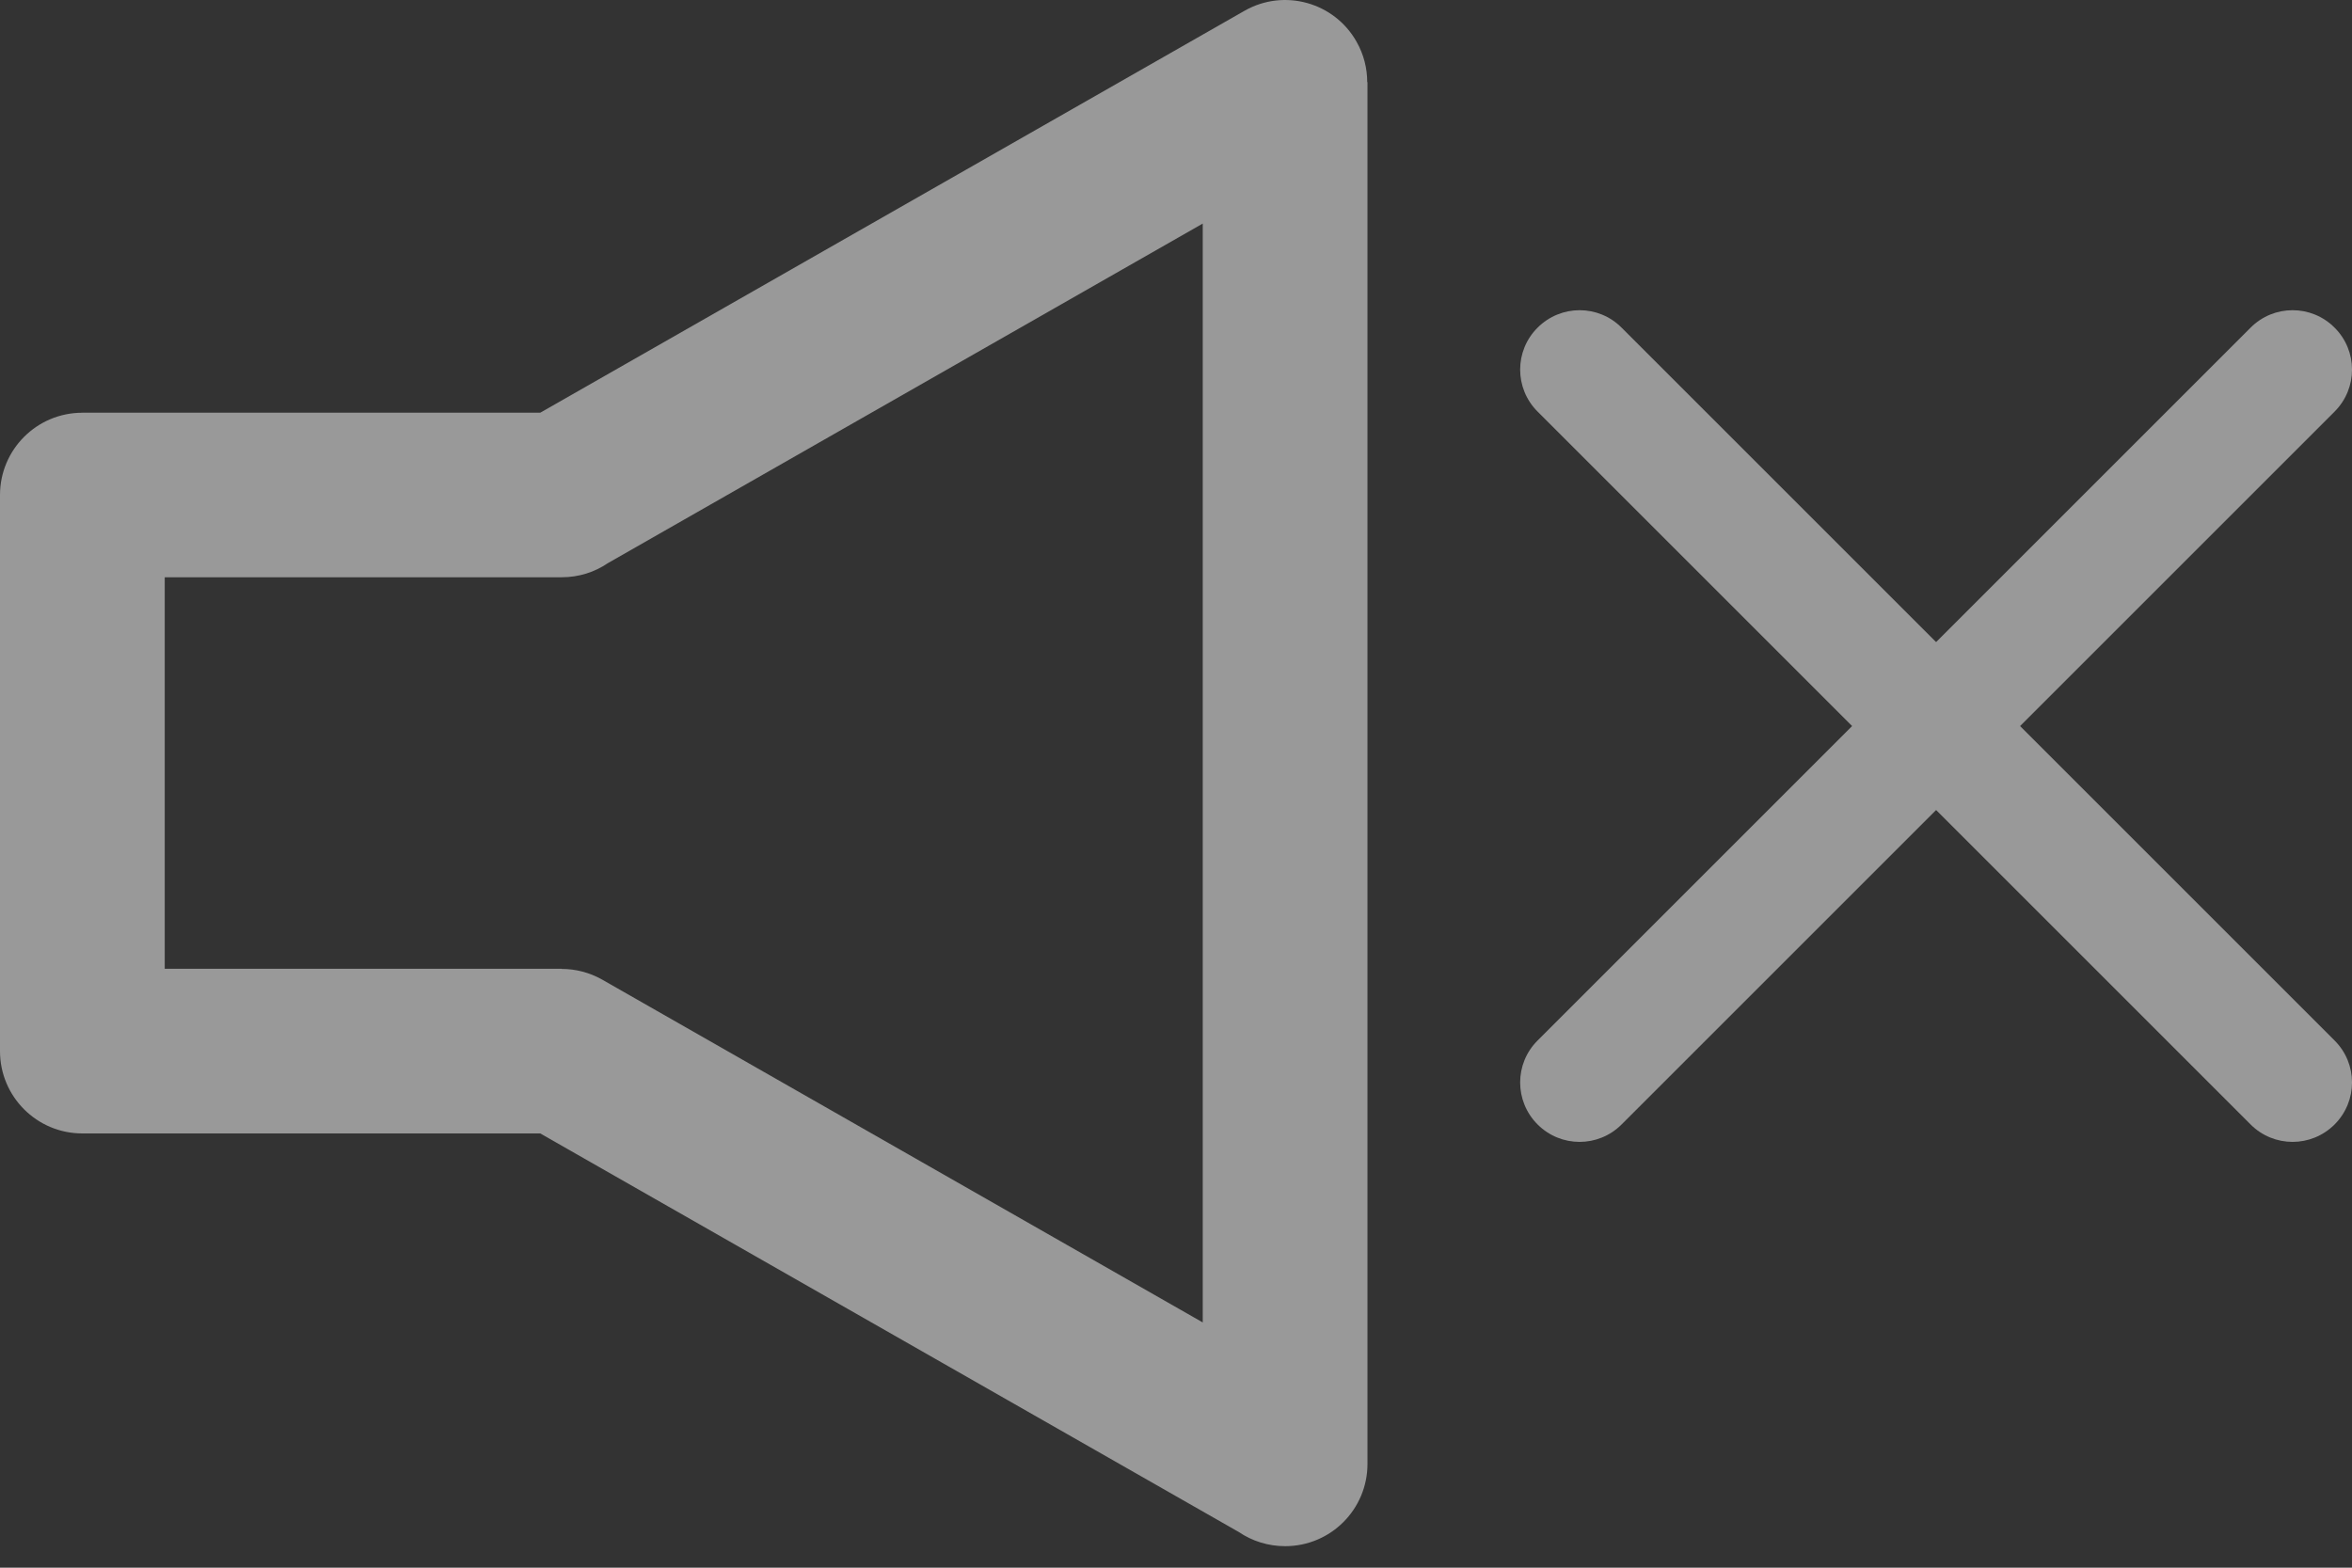 <svg width="27" height="18" viewBox="0 0 27 18" fill="none" xmlns="http://www.w3.org/2000/svg">
<rect x="0" y="0" width="27" height="18" fill="#333333" stroke="none"/>
<g opacity="0.5">
<path d="M18.133 13.111C17.958 13.111 17.784 13.044 17.651 12.911C17.384 12.644 17.384 12.213 17.651 11.947L25.836 3.762C26.102 3.495 26.534 3.495 26.8 3.762C27.067 4.028 27.067 4.459 26.8 4.726L18.615 12.911C18.482 13.044 18.308 13.111 18.133 13.111Z" fill="white"/>
<path d="M26.318 13.111C26.143 13.111 25.969 13.044 25.836 12.911L17.651 4.726C17.384 4.459 17.384 4.028 17.651 3.762C17.918 3.495 18.349 3.495 18.615 3.762L26.8 11.947C27.067 12.213 27.067 12.644 26.8 12.911C26.667 13.044 26.492 13.111 26.318 13.111Z" fill="white"/>
<path d="M0.946 4.738H6.203L14.288 0.123C14.74 -0.134 15.316 0.025 15.572 0.478C15.656 0.625 15.695 0.785 15.695 0.943H15.698V16.808C15.698 17.331 15.275 17.753 14.753 17.753C14.557 17.753 14.374 17.694 14.222 17.591L6.202 13.014H0.945C0.423 13.014 0 12.591 0 12.069V5.684C0 5.162 0.423 4.739 0.945 4.739L0.946 4.738ZM6.448 6.628H1.891V11.123H6.448V11.125C6.605 11.125 6.766 11.165 6.913 11.248L13.807 15.184V2.567L6.978 6.466C6.827 6.569 6.645 6.628 6.448 6.628L6.448 6.628Z" fill="white"/>
</g>
</svg>
